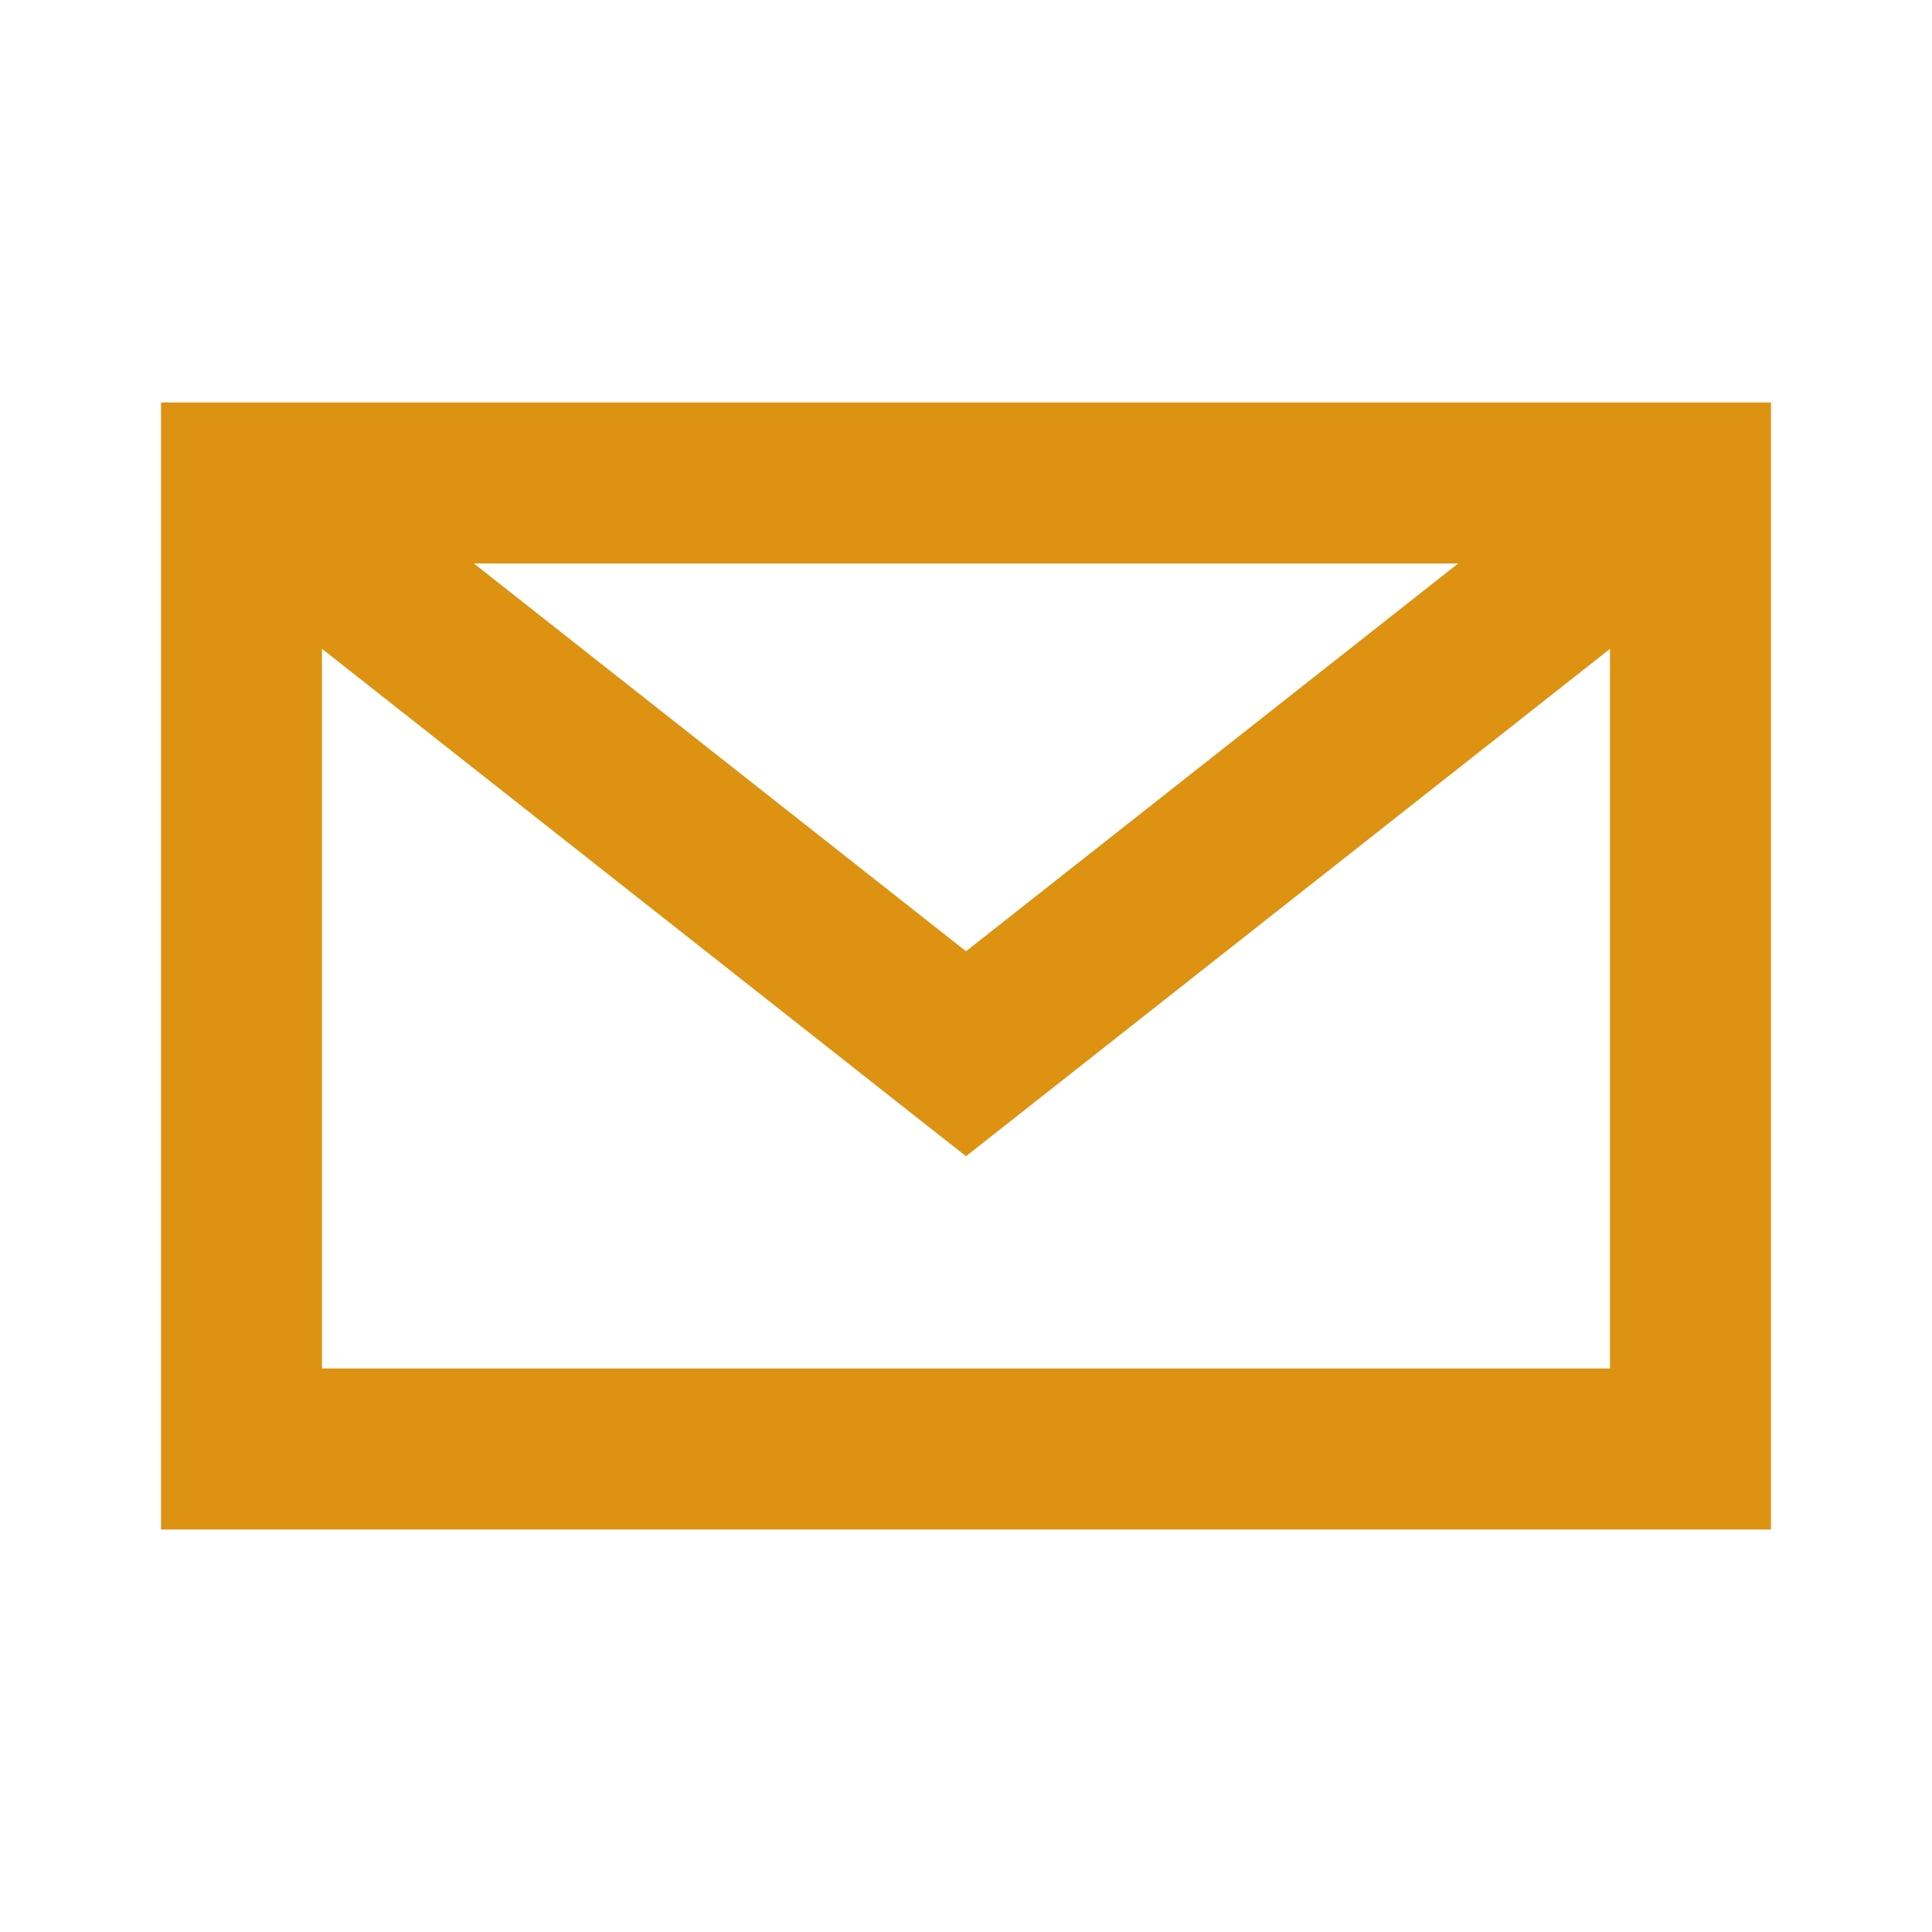<svg width="32" height="32" viewBox="0 0 32 32" fill="none" xmlns="http://www.w3.org/2000/svg">
<path fill-rule="evenodd" clip-rule="evenodd" d="M2.667 6.666H29.333V25.333H2.667V6.666ZM5.333 9.333V22.666H26.667V9.333H5.333Z" fill="#DD9212"/>
<path fill-rule="evenodd" clip-rule="evenodd" d="M3.175 9.046L4.826 6.951L16 15.756L27.175 6.951L28.826 9.046L16 19.151L3.175 9.046Z" fill="#DD9212"/>
</svg>
